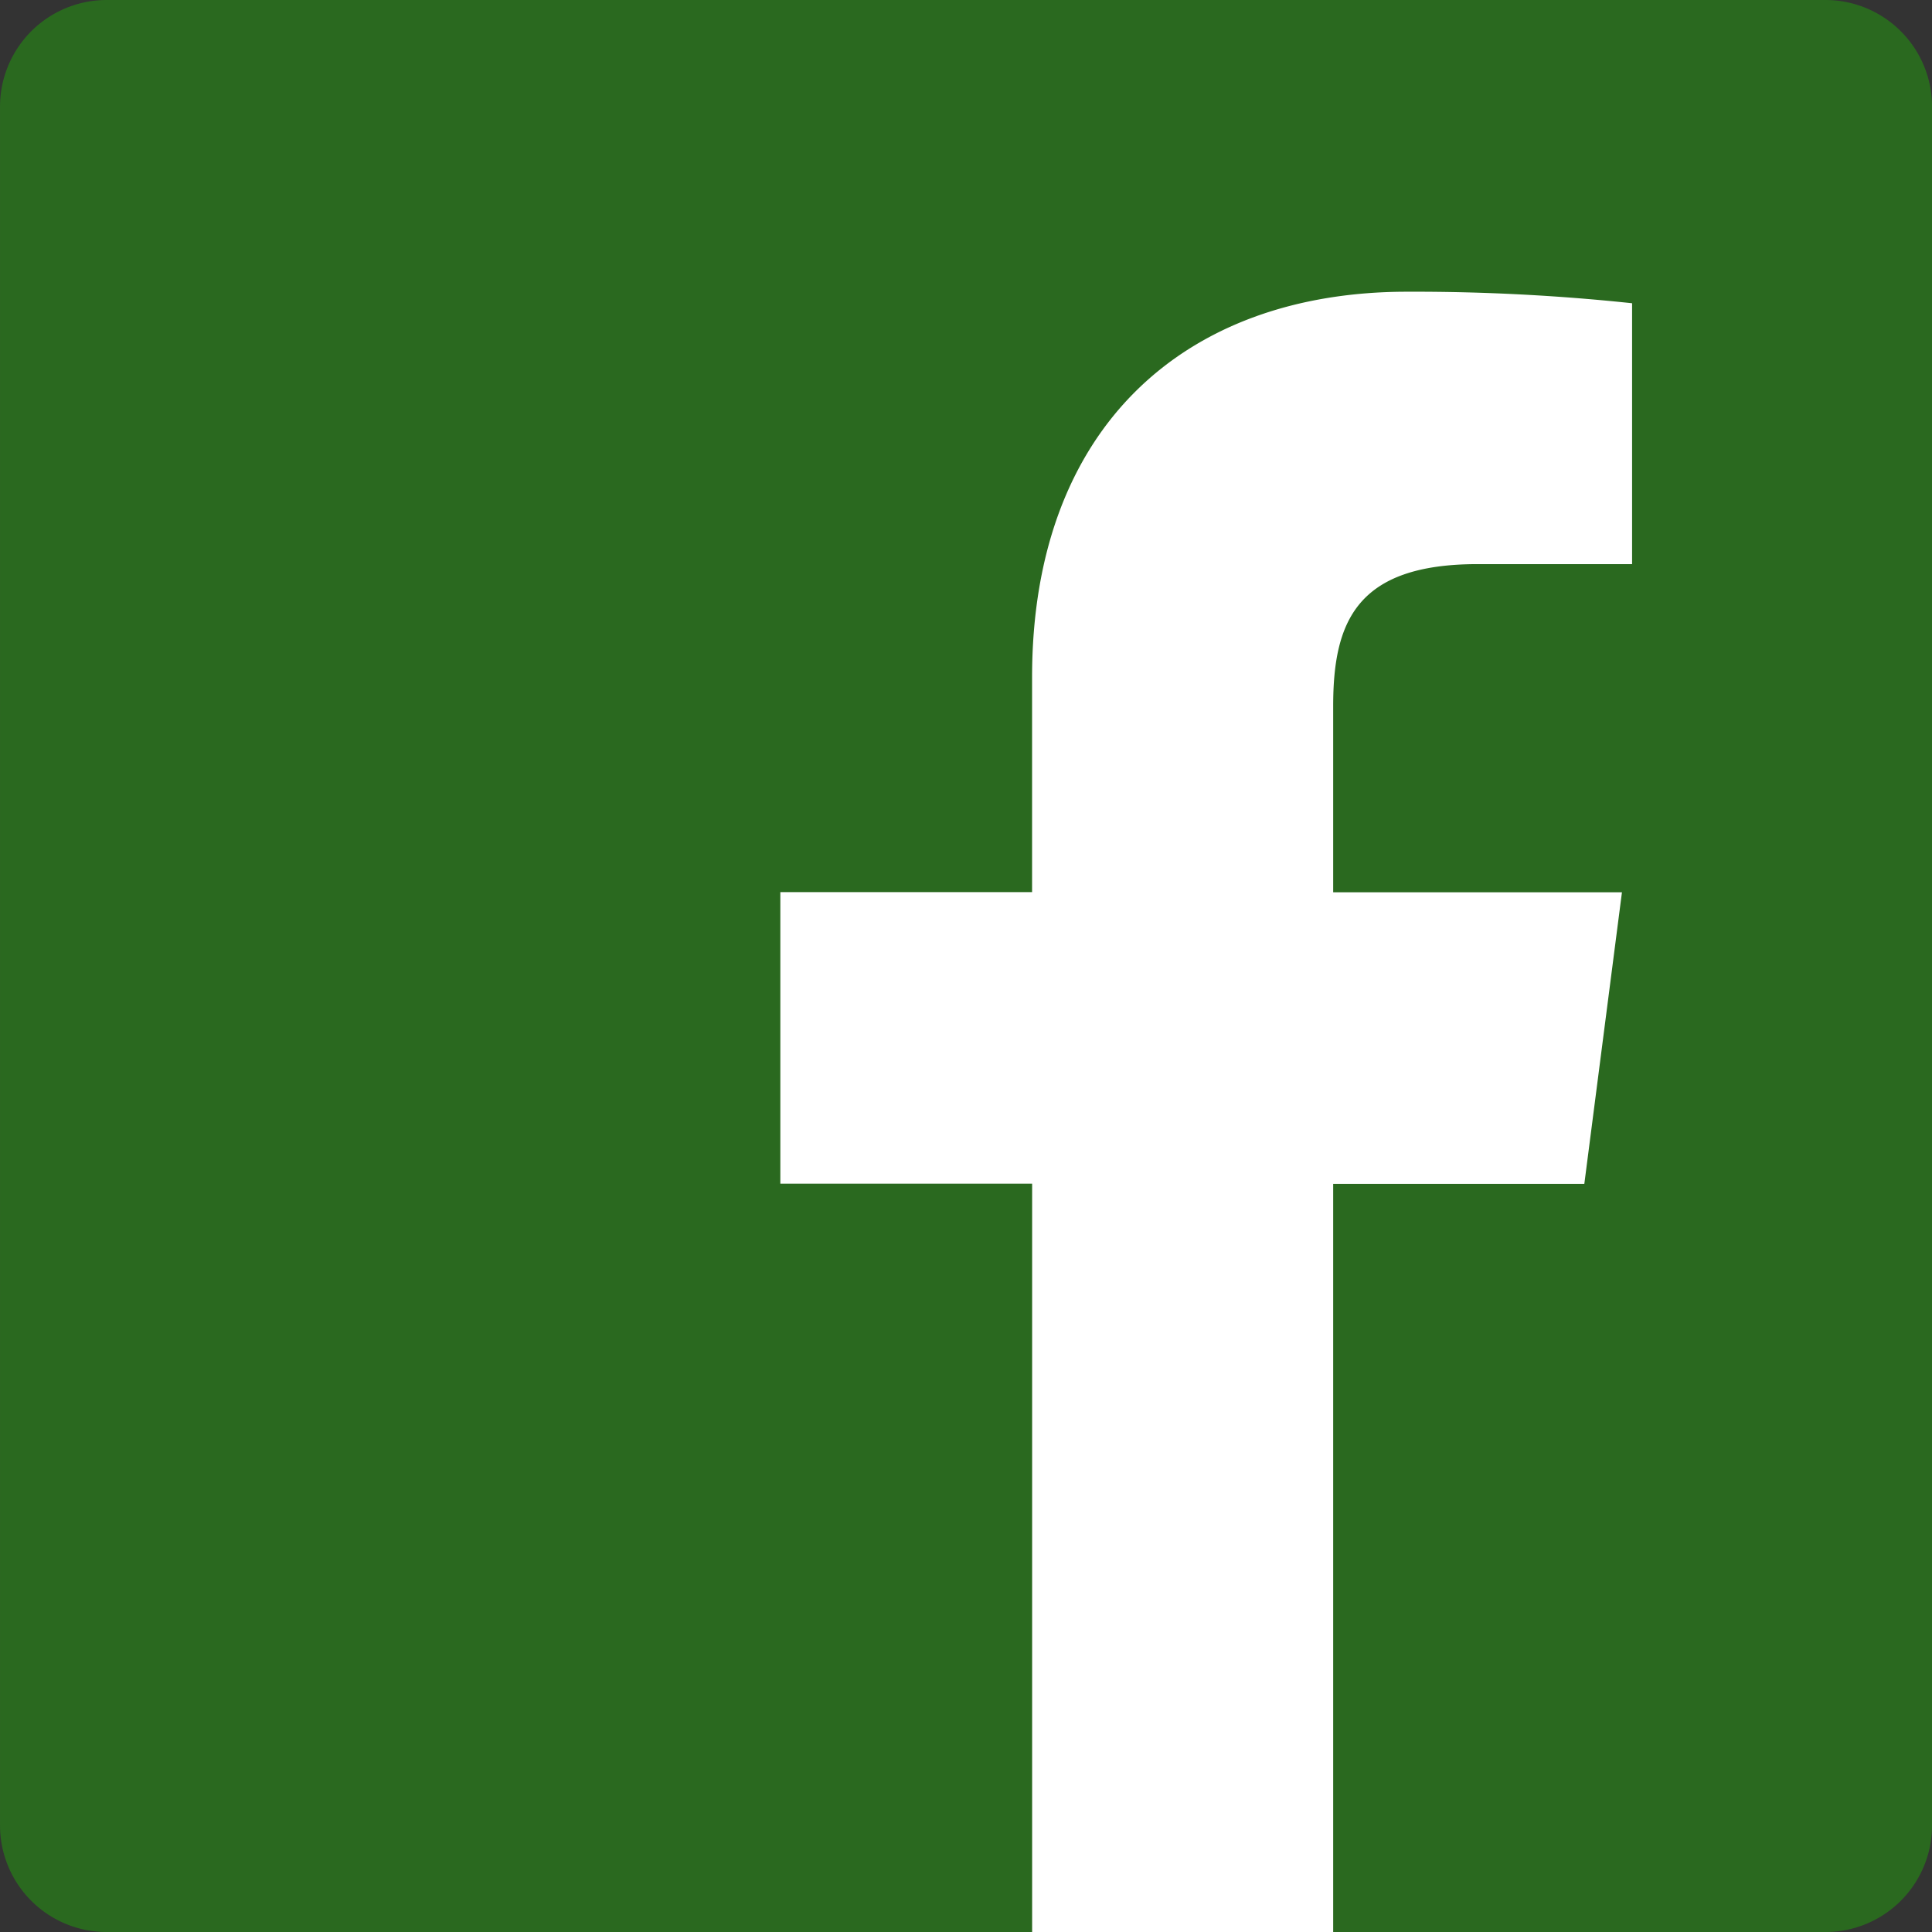 <svg xmlns="http://www.w3.org/2000/svg" viewBox="-11362.725 -2321.724 75.486 75.487"><rect x="-11362.725" y="-2321.724" width="75.486" height="75.487" fill="#333333" stroke="none"/><defs><style>.a{fill:#2a691f;}.b{fill:#fff;}</style></defs><g transform="translate(-11362.724 -2321.724)"><path class="a" d="M71.32,75.487a4.167,4.167,0,0,0,4.167-4.167V4.167A4.167,4.167,0,0,0,71.32,0H4.167A4.167,4.167,0,0,0,0,4.167V71.32a4.167,4.167,0,0,0,4.167,4.167Z"/><path class="b" d="M1031.3,441.588V412.357h9.813l1.47-11.392H1031.3V393.69c0-3.3.915-5.547,5.646-5.547l6.033,0V377.95a80.58,80.58,0,0,0-8.79-.45c-8.7,0-14.653,5.308-14.653,15.058v8.4H1009.7v11.392h9.838v29.238Z" transform="translate(-979.212 -366.102)"/></g></svg>